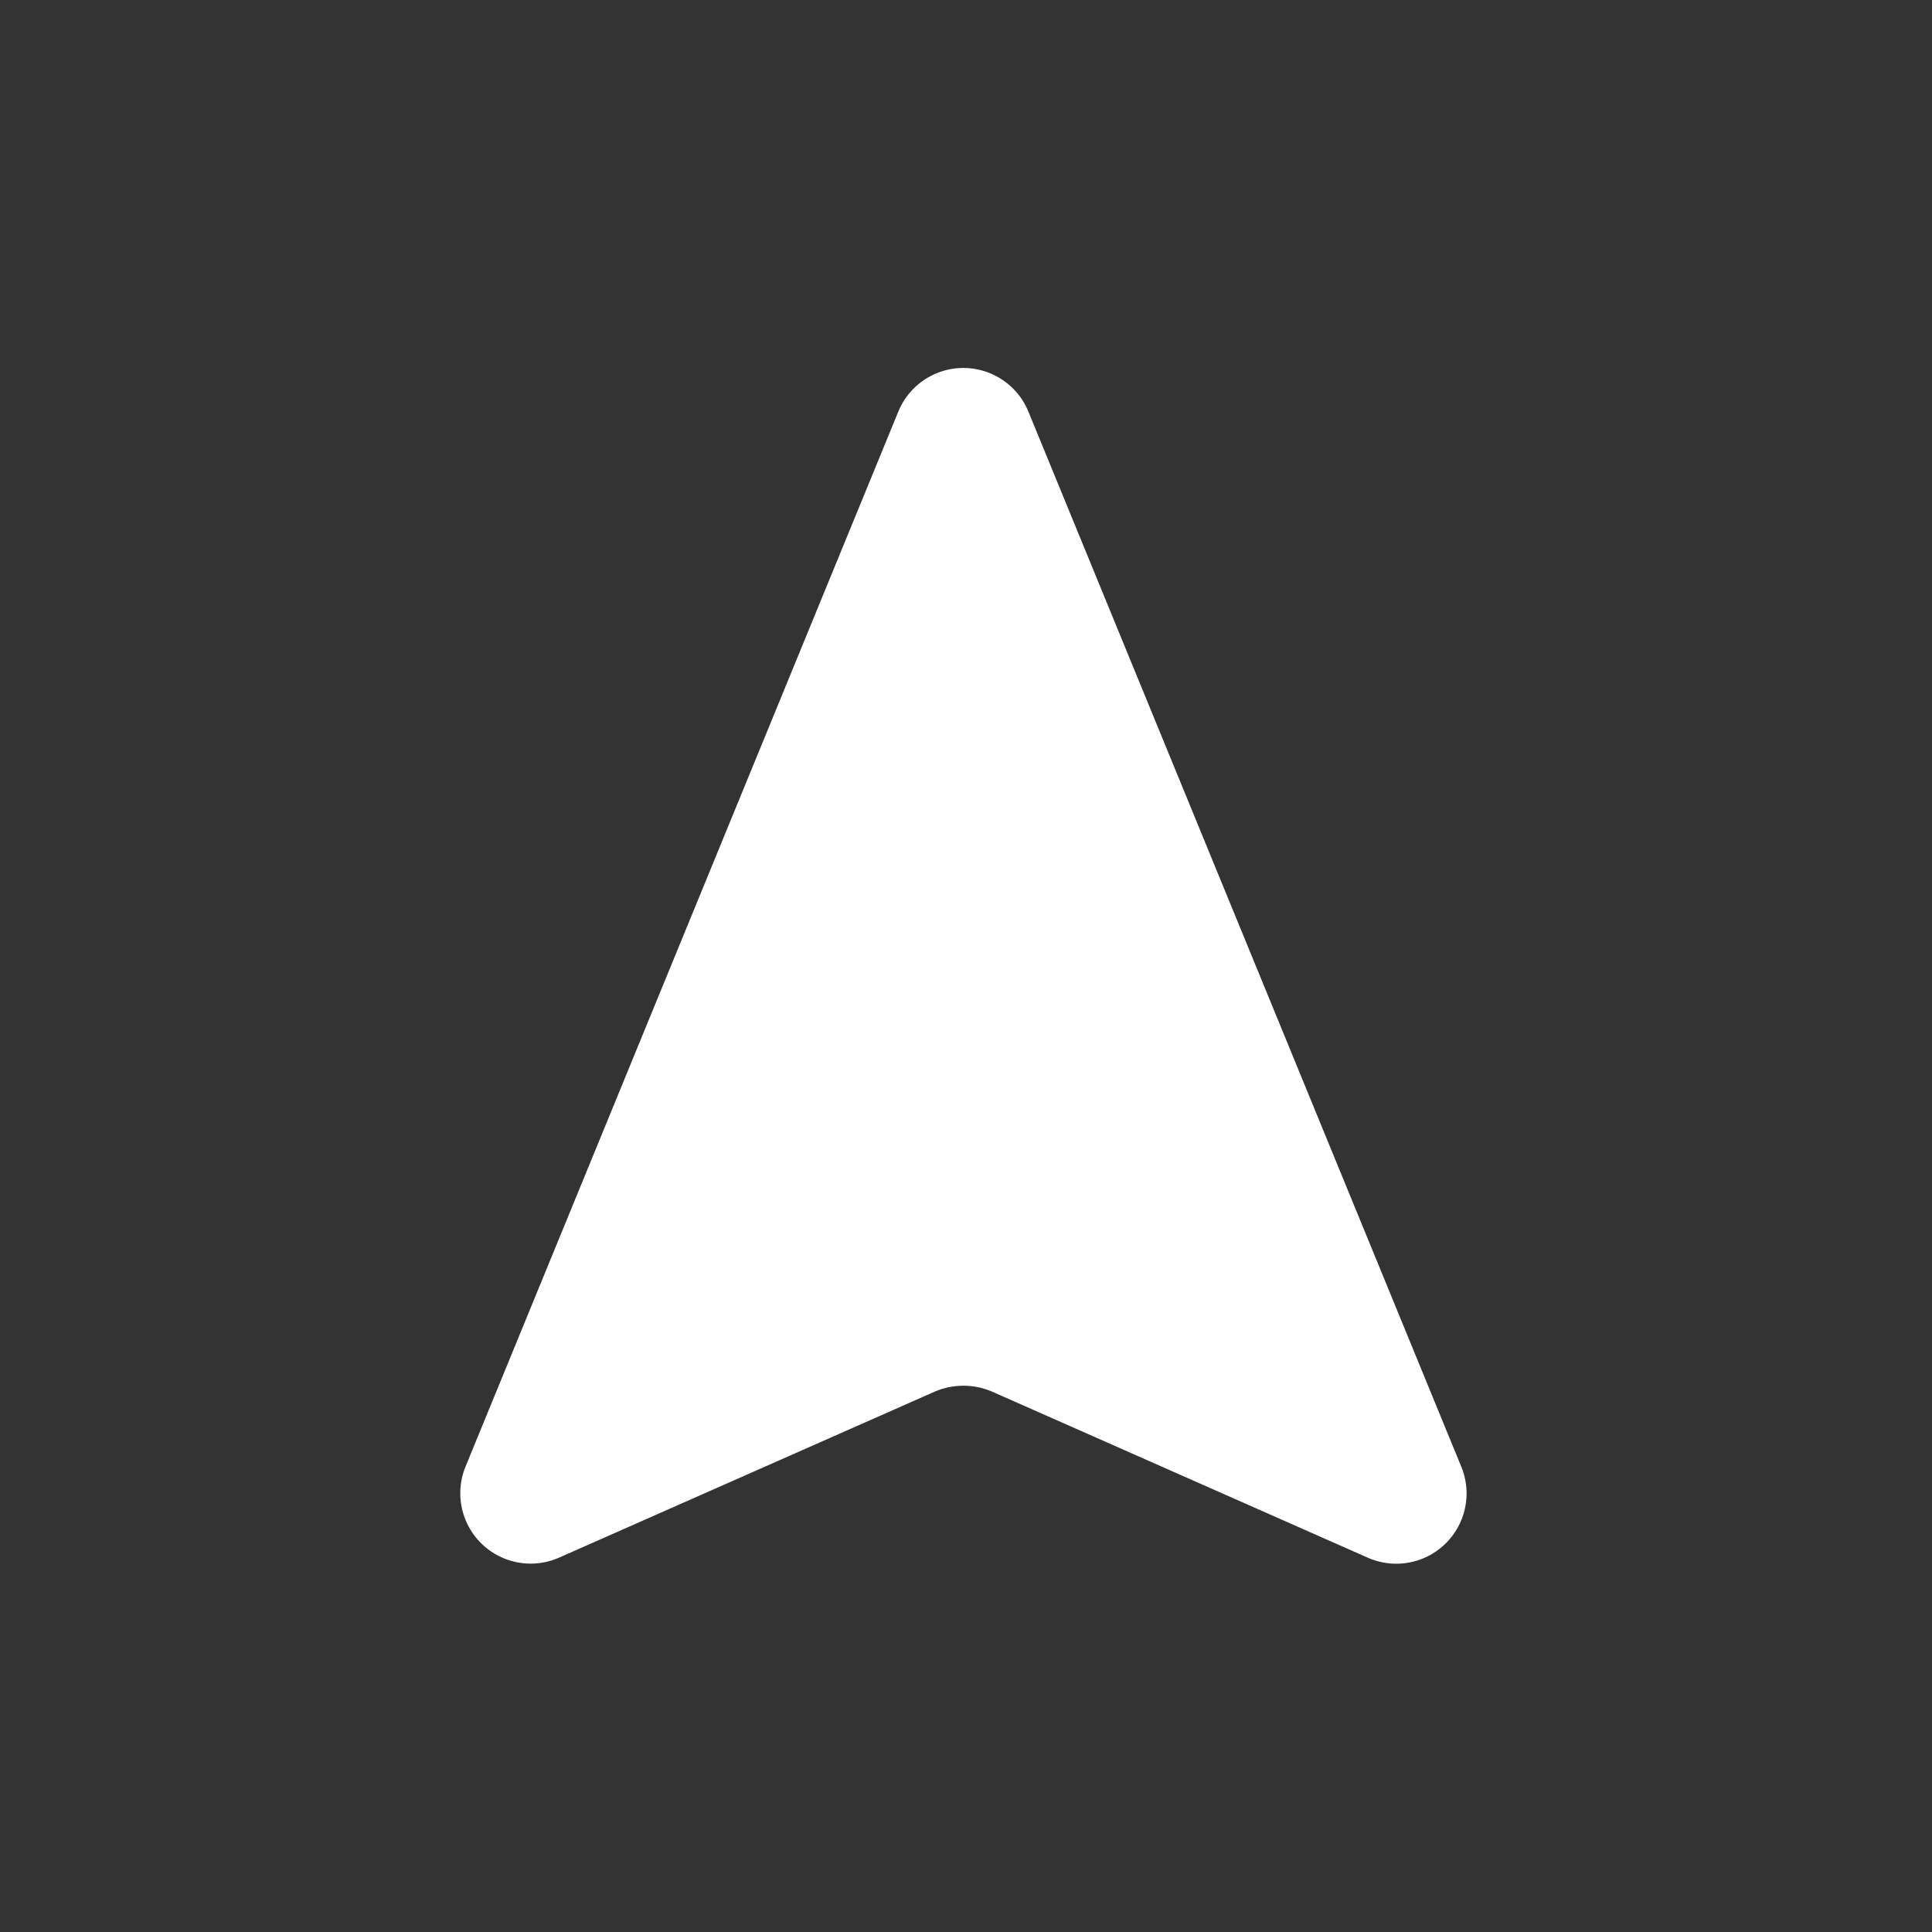 <svg xmlns="http://www.w3.org/2000/svg" width="42" height="42" viewBox="0 0 42 42">
  <rect x="0" y="0" width="42" height="42" fill="#333333" stroke="none"/>
  <g id="그룹_1442" data-name="그룹 1442" transform="translate(-191 -993)">
    <path id="패스_3685" data-name="패스 3685" d="M17.211,4.59l9.41,22.935A1.528,1.528,0,0,1,24.586,29.5l-8.17-3.611a1.584,1.584,0,0,0-1.239,0L7.006,29.5a1.53,1.53,0,0,1-2.035-1.974L14.38,4.59A1.528,1.528,0,0,1,17.211,4.59Z" transform="translate(196.147 997.362)" fill="#fff"/>
    <rect id="사각형_752" data-name="사각형 752" width="42" height="42" transform="translate(191 993)" fill="none"/>
  </g>
</svg>
